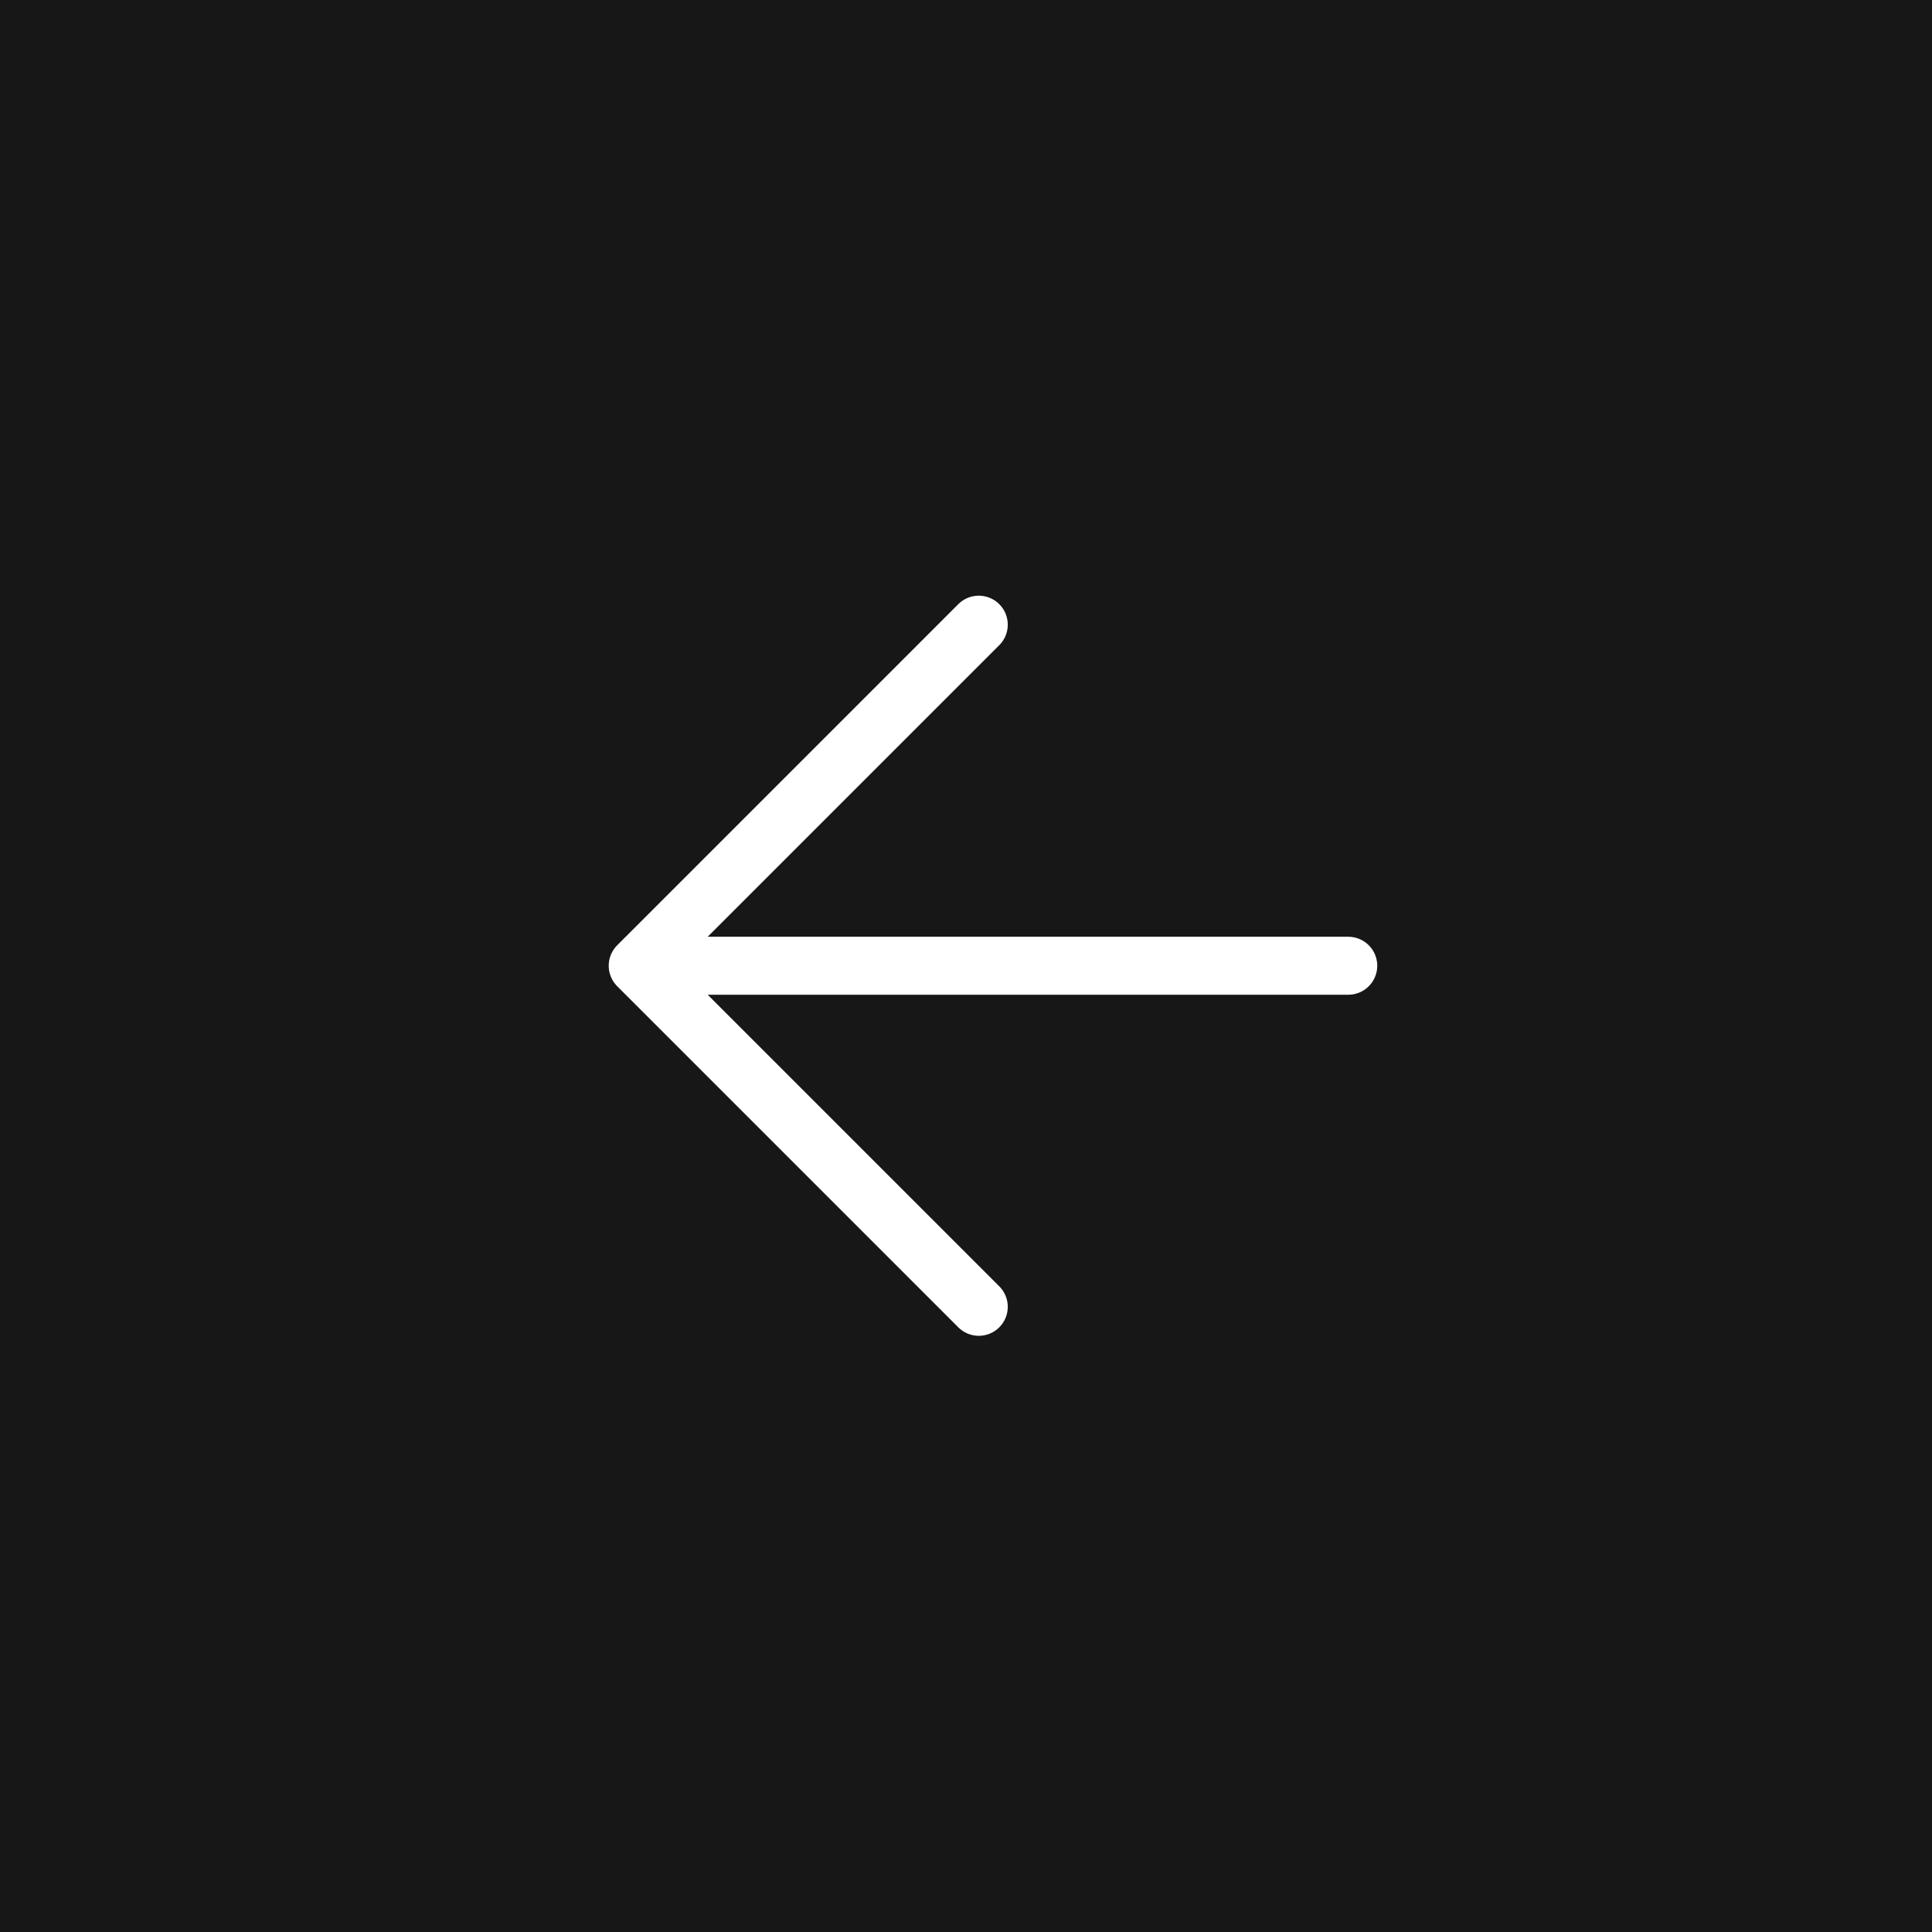 <?xml version="1.0" encoding="UTF-8"?> <svg xmlns="http://www.w3.org/2000/svg" width="106" height="106" viewBox="0 0 106 106" fill="none"> <rect width="106" height="106" fill="#171717"></rect> <g clip-path="url(#clip0_123_410)"> <path d="M73.973 52.986H34.988M34.988 52.986L53.701 71.699M34.988 52.986L53.701 34.273" stroke="white" stroke-width="3.181" stroke-linecap="round" stroke-linejoin="round"></path> </g> <defs> <clipPath id="clip0_123_410"> <rect width="50.892" height="50.892" fill="white" transform="translate(17 52.986) rotate(-45)"></rect> </clipPath> </defs> </svg> 